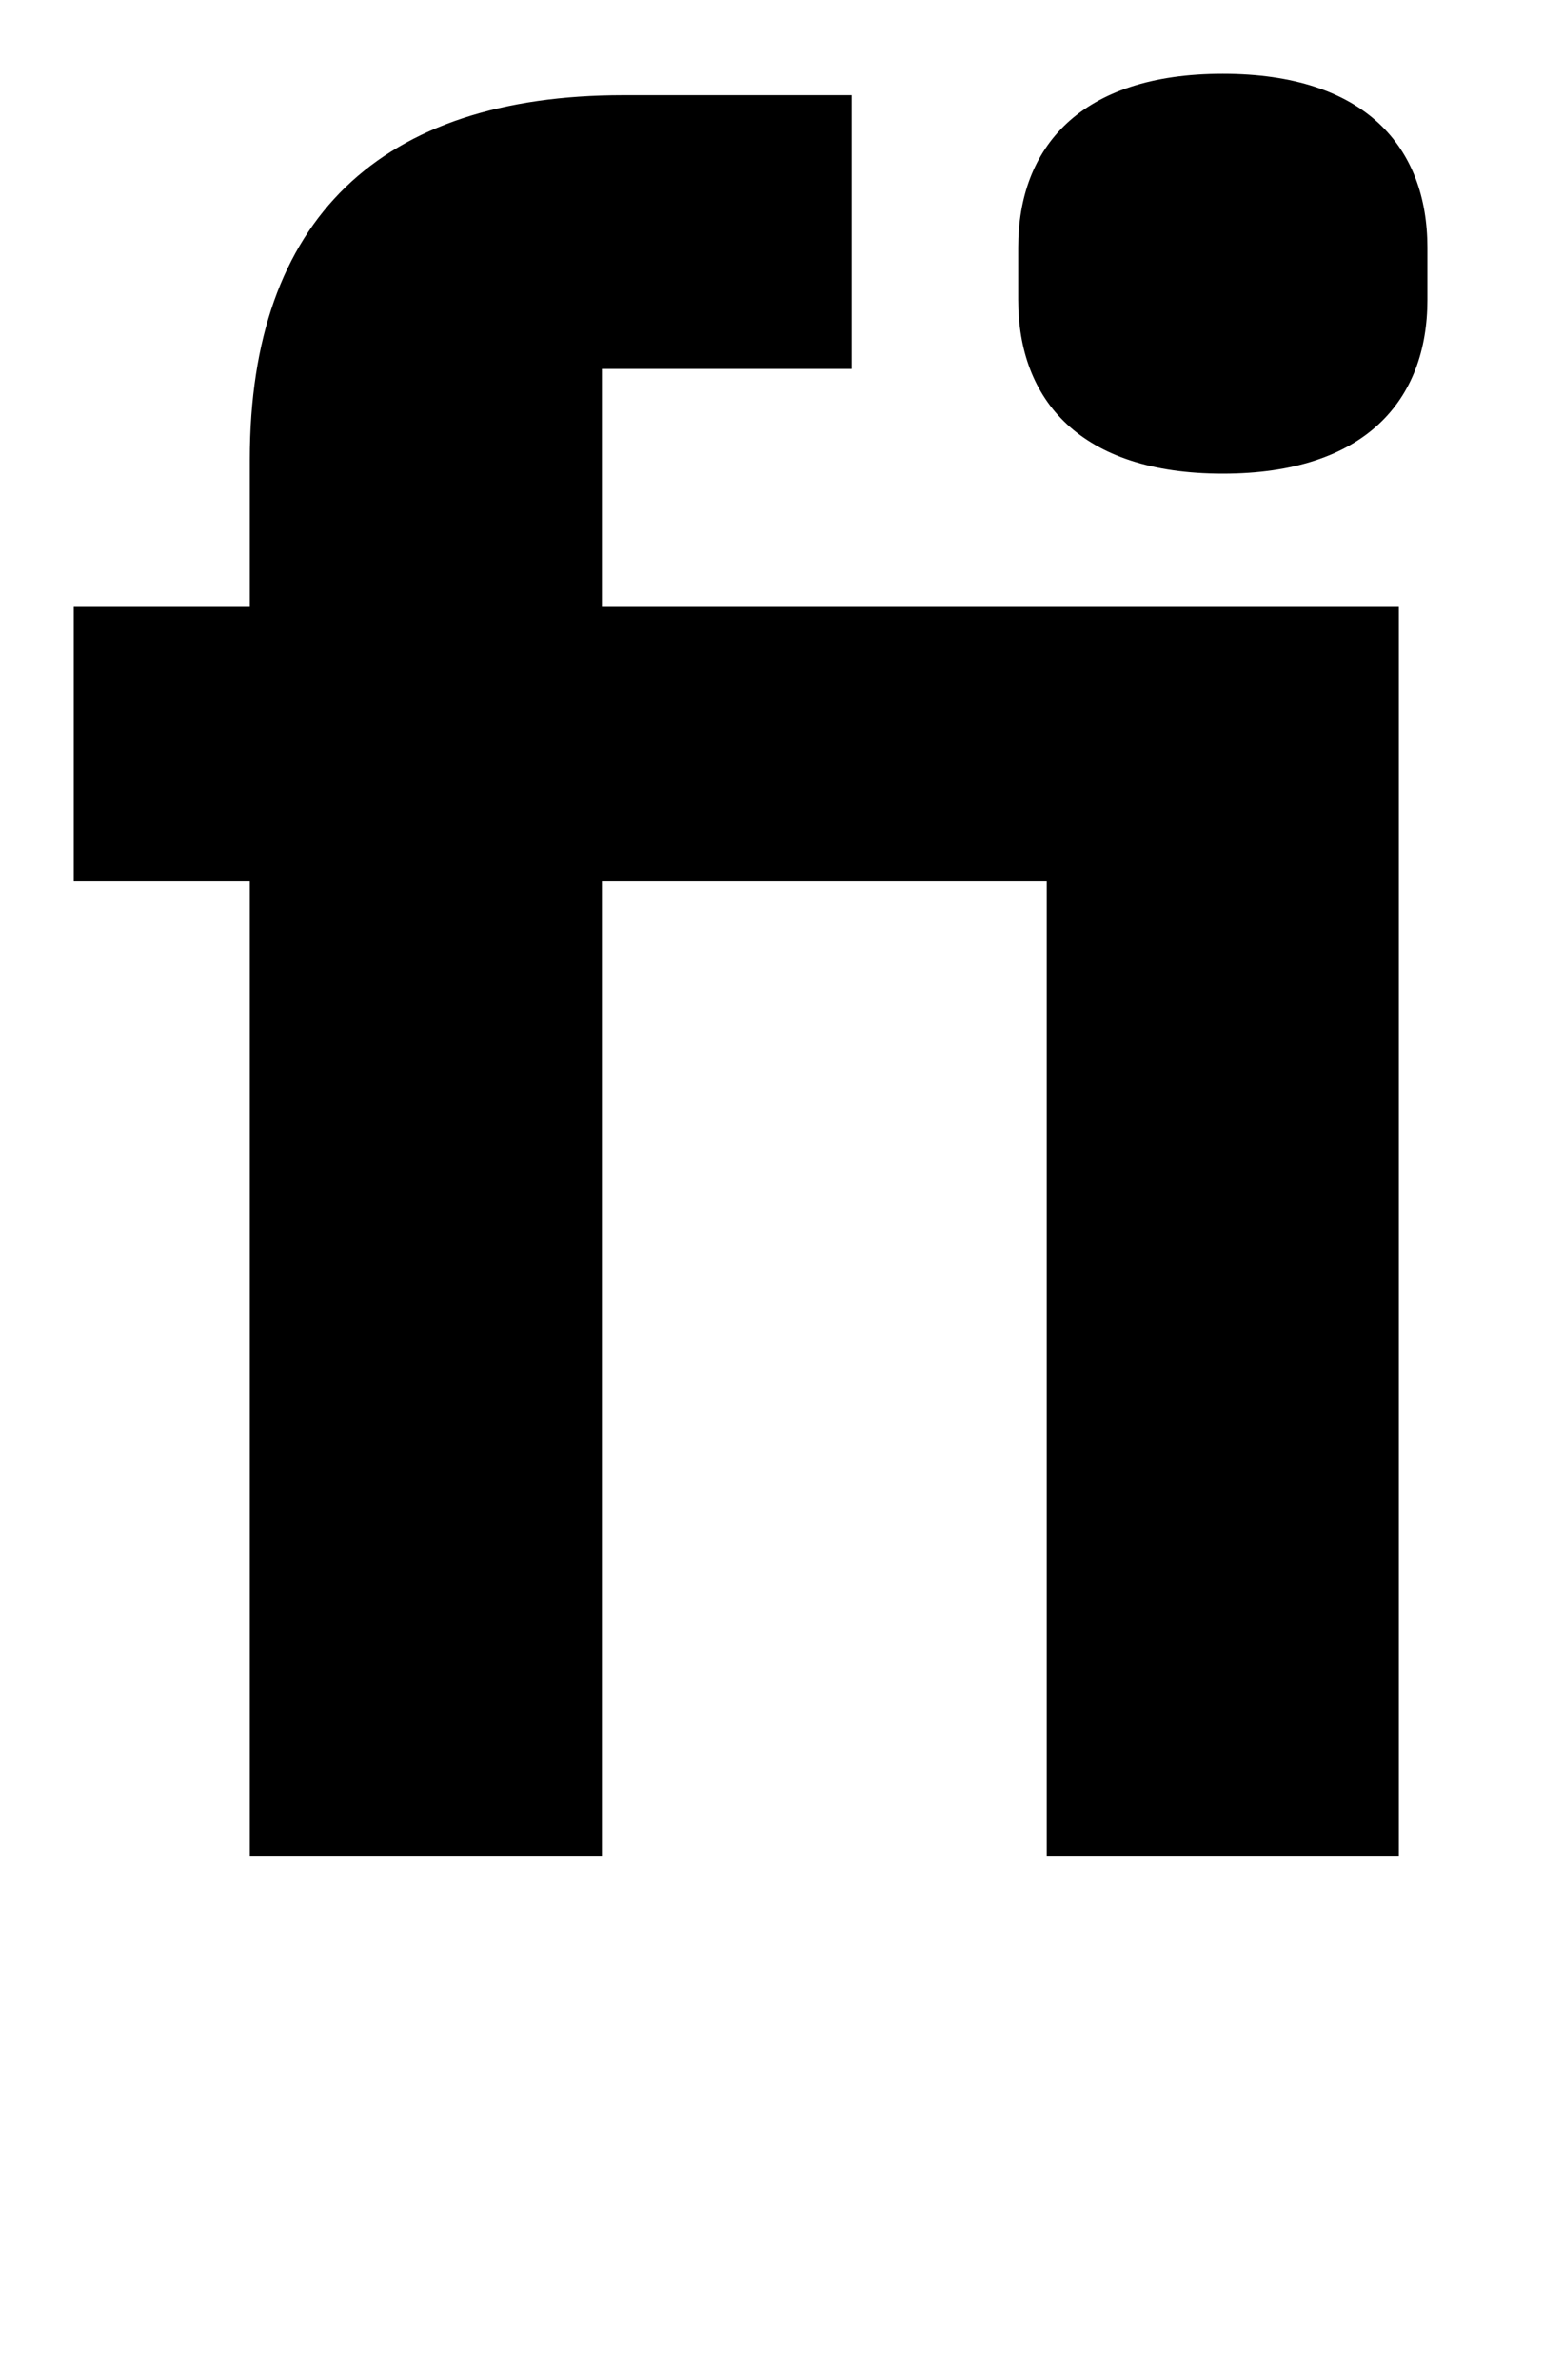<?xml version="1.0" standalone="no"?>
<!DOCTYPE svg PUBLIC "-//W3C//DTD SVG 1.1//EN" "http://www.w3.org/Graphics/SVG/1.1/DTD/svg11.dtd" >
<svg xmlns="http://www.w3.org/2000/svg" xmlns:xlink="http://www.w3.org/1999/xlink" version="1.1" viewBox="-10 0 657 1000">
   <path fill="currentColor"
d="M95 780v-410h-74v-115h74v-62c0 -101 55 -153 157 -153h96v115h-105v100h335v525h-148v-410h-187v410h-148zM504 199c-60 0 -86 -31 -86 -73v-22c0 -42 26 -73 86 -73s86 31 86 73v22c0 42 -26 73 -86 73z" />
</svg>
